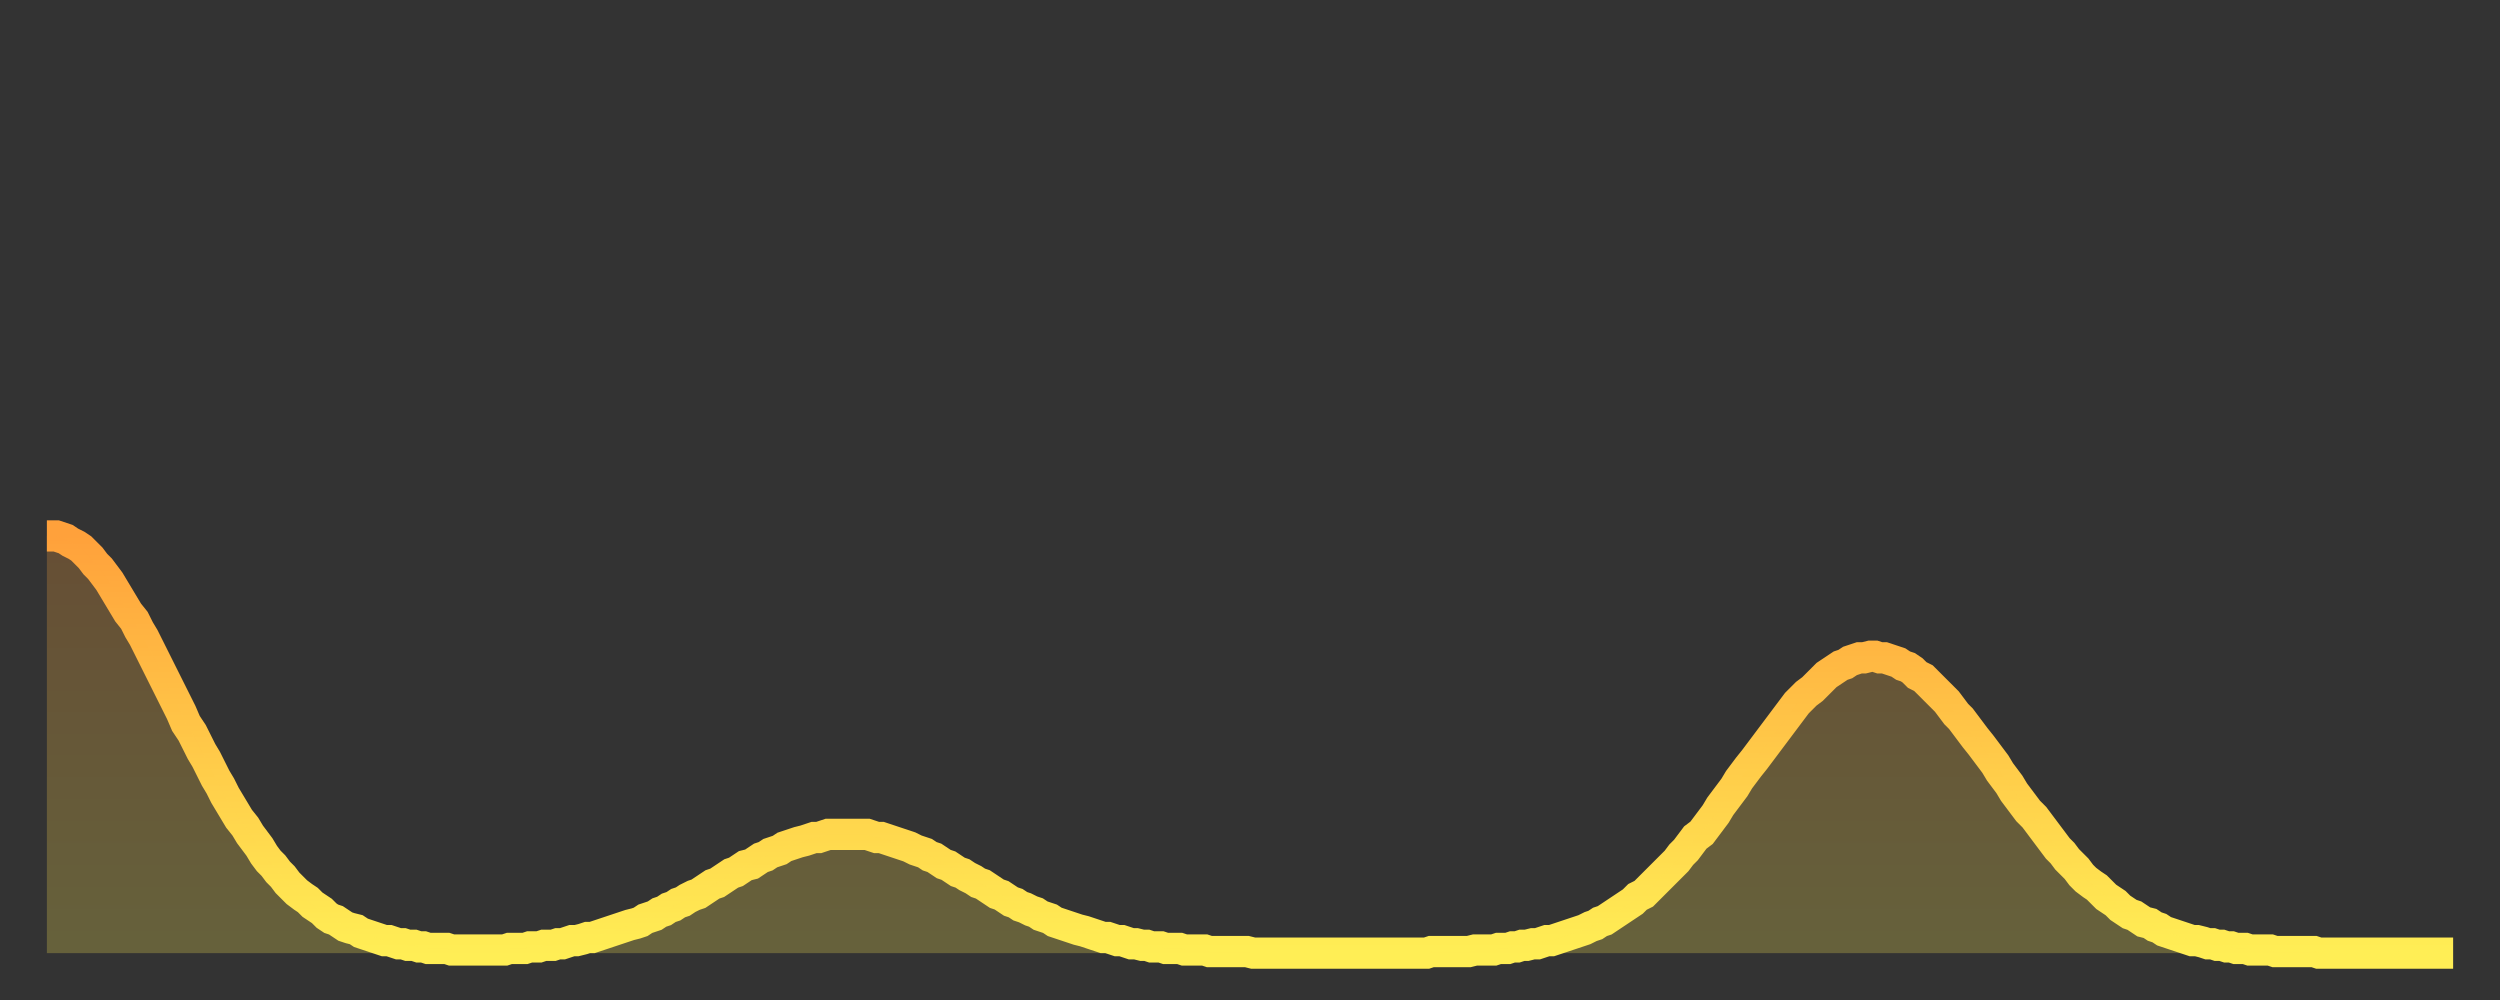 <?xml version="1.0" encoding="utf-8" ?>
<svg baseProfile="full" height="64" version="1.1" width="160" xmlns="http://www.w3.org/2000/svg" xmlns:ev="http://www.w3.org/2001/xml-events" xmlns:xlink="http://www.w3.org/1999/xlink"><rect width="100%" height="100%" fill="#333333" stroke="none"/><defs><linearGradient id="id38888" x1="0" x2="0" y1="0" y2="1"><stop offset="0%" stop-color="#ffa13b" /><stop offset="50%" stop-color="#ffc848" /><stop offset="100%" stop-color="#ffee55" /></linearGradient></defs><g transform="translate(3,3)"><g><path d="M 0.0 31.3 L 0.3 31.3 0.6 31.3 0.9 31.4 1.2 31.5 1.5 31.7 1.9 31.9 2.2 32.1 2.5 32.4 2.8 32.7 3.1 33.1 3.4 33.4 3.7 33.8 4.0 34.2 4.3 34.7 4.6 35.2 4.9 35.7 5.2 36.2 5.6 36.7 5.9 37.3 6.2 37.8 6.5 38.4 6.8 39.0 7.1 39.6 7.4 40.2 7.7 40.8 8.0 41.4 8.3 42.0 8.6 42.6 8.9 43.3 9.3 43.9 9.6 44.5 9.9 45.1 10.2 45.6 10.5 46.2 10.8 46.8 11.1 47.3 11.4 47.9 11.7 48.4 12.0 48.9 12.3 49.4 12.7 49.9 13.0 50.4 13.3 50.8 13.6 51.2 13.9 51.7 14.2 52.1 14.5 52.4 14.8 52.8 15.1 53.1 15.4 53.5 15.7 53.8 16.0 54.1 16.4 54.4 16.7 54.6 17.0 54.9 17.3 55.1 17.6 55.3 17.9 55.6 18.2 55.8 18.5 55.9 18.8 56.1 19.1 56.3 19.4 56.4 19.8 56.5 20.1 56.7 20.4 56.8 20.7 56.9 21.0 57.0 21.3 57.1 21.6 57.2 21.9 57.2 22.2 57.3 22.5 57.4 22.8 57.4 23.1 57.5 23.5 57.5 23.8 57.6 24.1 57.6 24.4 57.7 24.7 57.7 25.0 57.7 25.3 57.7 25.6 57.7 25.9 57.8 26.2 57.8 26.5 57.8 26.8 57.8 27.2 57.8 27.5 57.8 27.8 57.8 28.1 57.8 28.4 57.8 28.7 57.8 29.0 57.8 29.3 57.8 29.6 57.7 29.9 57.7 30.2 57.7 30.6 57.7 30.9 57.6 31.2 57.6 31.5 57.6 31.8 57.5 32.1 57.5 32.4 57.5 32.7 57.4 33.0 57.4 33.3 57.3 33.6 57.2 33.9 57.2 34.3 57.1 34.6 57.0 34.9 57.0 35.2 56.9 35.5 56.8 35.8 56.7 36.1 56.6 36.4 56.5 36.7 56.4 37.0 56.3 37.3 56.2 37.7 56.1 38.0 56.0 38.3 55.8 38.6 55.7 38.9 55.6 39.2 55.4 39.5 55.3 39.8 55.1 40.1 55.0 40.4 54.8 40.7 54.7 41.0 54.5 41.4 54.3 41.7 54.2 42.0 54.0 42.3 53.8 42.6 53.6 42.9 53.5 43.2 53.3 43.5 53.1 43.8 52.9 44.1 52.8 44.4 52.6 44.7 52.4 45.1 52.3 45.4 52.1 45.7 51.9 46.0 51.8 46.3 51.6 46.6 51.5 46.9 51.4 47.2 51.2 47.5 51.1 47.8 51.0 48.1 50.9 48.5 50.8 48.8 50.7 49.1 50.6 49.4 50.6 49.7 50.5 50.0 50.4 50.3 50.4 50.6 50.4 50.9 50.4 51.2 50.4 51.5 50.4 51.8 50.4 52.2 50.4 52.5 50.4 52.8 50.5 53.1 50.6 53.4 50.6 53.7 50.7 54.0 50.8 54.3 50.9 54.6 51.0 54.9 51.1 55.2 51.2 55.6 51.4 55.9 51.5 56.2 51.6 56.5 51.8 56.8 51.9 57.1 52.1 57.4 52.3 57.7 52.4 58.0 52.6 58.3 52.8 58.6 52.9 58.9 53.1 59.3 53.3 59.6 53.5 59.9 53.6 60.2 53.8 60.5 54.0 60.8 54.2 61.1 54.3 61.4 54.5 61.7 54.7 62.0 54.8 62.3 55.0 62.6 55.1 63.0 55.3 63.3 55.4 63.6 55.6 63.9 55.7 64.2 55.8 64.5 56.0 64.8 56.1 65.1 56.2 65.4 56.3 65.7 56.4 66.0 56.5 66.4 56.6 66.7 56.7 67.0 56.8 67.3 56.9 67.6 57.0 67.9 57.0 68.2 57.1 68.5 57.2 68.8 57.2 69.1 57.3 69.4 57.4 69.7 57.4 70.1 57.5 70.4 57.5 70.7 57.6 71.0 57.6 71.3 57.6 71.6 57.7 71.9 57.7 72.2 57.7 72.5 57.7 72.8 57.8 73.1 57.8 73.5 57.8 73.8 57.8 74.1 57.8 74.4 57.9 74.7 57.9 75.0 57.9 75.3 57.9 75.6 57.9 75.9 57.9 76.2 57.9 76.5 57.9 76.8 57.9 77.2 58.0 77.5 58.0 77.8 58.0 78.1 58.0 78.4 58.0 78.7 58.0 79.0 58.0 79.3 58.0 79.6 58.0 79.9 58.0 80.2 58.0 80.5 58.0 80.9 58.0 81.2 58.0 81.5 58.0 81.8 58.0 82.1 58.0 82.4 58.0 82.7 58.0 83.0 58.0 83.3 58.0 83.6 58.0 83.9 58.0 84.3 58.0 84.6 58.0 84.9 58.0 85.2 58.0 85.5 58.0 85.8 58.0 86.1 58.0 86.4 58.0 86.7 58.0 87.0 58.0 87.3 58.0 87.6 58.0 88.0 58.0 88.3 58.0 88.6 57.9 88.9 57.9 89.2 57.9 89.5 57.9 89.8 57.9 90.1 57.9 90.4 57.9 90.7 57.9 91.0 57.9 91.4 57.8 91.7 57.8 92.0 57.8 92.3 57.8 92.6 57.8 92.9 57.7 93.2 57.7 93.5 57.7 93.8 57.6 94.1 57.6 94.4 57.5 94.7 57.5 95.1 57.4 95.4 57.4 95.7 57.3 96.0 57.2 96.3 57.2 96.6 57.1 96.9 57.0 97.2 56.9 97.5 56.8 97.8 56.7 98.1 56.6 98.4 56.5 98.8 56.3 99.1 56.2 99.4 56.0 99.7 55.9 100.0 55.7 100.3 55.5 100.6 55.3 100.9 55.1 101.2 54.9 101.5 54.7 101.8 54.4 102.2 54.2 102.5 53.9 102.8 53.6 103.1 53.3 103.4 53.0 103.7 52.7 104.0 52.4 104.3 52.1 104.6 51.7 104.9 51.4 105.2 51.0 105.5 50.6 105.9 50.3 106.2 49.9 106.5 49.5 106.8 49.1 107.1 48.6 107.4 48.2 107.7 47.8 108.0 47.4 108.3 46.9 108.6 46.5 108.9 46.1 109.3 45.6 109.6 45.2 109.9 44.8 110.2 44.4 110.5 44.0 110.8 43.6 111.1 43.2 111.4 42.8 111.7 42.4 112.0 42.0 112.3 41.7 112.6 41.4 113.0 41.1 113.3 40.8 113.6 40.5 113.9 40.2 114.2 40.0 114.5 39.8 114.8 39.6 115.1 39.5 115.4 39.3 115.7 39.2 116.0 39.1 116.3 39.1 116.7 39.0 117.0 39.0 117.3 39.1 117.6 39.1 117.9 39.2 118.2 39.3 118.5 39.4 118.8 39.6 119.1 39.7 119.4 39.9 119.7 40.2 120.1 40.4 120.4 40.7 120.7 41.0 121.0 41.3 121.3 41.6 121.6 41.9 121.9 42.3 122.2 42.7 122.5 43.0 122.8 43.4 123.1 43.8 123.4 44.2 123.8 44.7 124.1 45.1 124.4 45.5 124.7 45.9 125.0 46.4 125.3 46.8 125.6 47.2 125.9 47.7 126.2 48.1 126.5 48.5 126.8 48.9 127.2 49.3 127.5 49.7 127.8 50.1 128.1 50.5 128.4 50.9 128.7 51.3 129.0 51.6 129.3 52.0 129.6 52.3 129.9 52.6 130.2 53.0 130.5 53.3 130.9 53.6 131.2 53.8 131.5 54.1 131.8 54.4 132.1 54.6 132.4 54.8 132.7 55.1 133.0 55.3 133.3 55.5 133.6 55.6 133.9 55.8 134.2 56.0 134.6 56.1 134.9 56.3 135.2 56.4 135.5 56.6 135.8 56.7 136.1 56.8 136.4 56.9 136.7 57.0 137.0 57.1 137.3 57.2 137.6 57.2 138.0 57.3 138.3 57.4 138.6 57.4 138.9 57.5 139.2 57.5 139.5 57.6 139.8 57.6 140.1 57.7 140.4 57.7 140.7 57.7 141.0 57.8 141.3 57.8 141.7 57.8 142.0 57.8 142.3 57.8 142.6 57.9 142.9 57.9 143.2 57.9 143.5 57.9 143.8 57.9 144.1 57.9 144.4 57.9 144.7 57.9 145.1 57.9 145.4 58.0 145.7 58.0 146.0 58.0 146.3 58.0 146.6 58.0 146.9 58.0 147.2 58.0 147.5 58.0 147.8 58.0 148.1 58.0 148.4 58.0 148.8 58.0 149.1 58.0 149.4 58.0 149.7 58.0 150.0 58.0 150.3 58.0 150.6 58.0 150.9 58.0 151.2 58.0 151.5 58.0 151.8 58.0 152.1 58.0 152.5 58.0 152.8 58.0 153.1 58.0 153.4 58.0 153.7 58.0 154.0 58.0" fill="none" id="graph-curve" opacity="1" stroke="url(#id38888)" stroke-width="2" /><path d="M 0 58 L 0.0 31.3 0.3 31.3 0.6 31.3 0.9 31.4 1.2 31.5 1.5 31.7 1.9 31.9 2.2 32.1 2.5 32.4 2.8 32.7 3.1 33.1 3.4 33.4 3.7 33.8 4.0 34.2 4.3 34.7 4.6 35.2 4.9 35.7 5.2 36.2 5.6 36.7 5.9 37.3 6.2 37.8 6.5 38.4 6.8 39.0 7.1 39.6 7.4 40.2 7.7 40.8 8.0 41.4 8.3 42.0 8.6 42.6 8.9 43.3 9.3 43.9 9.6 44.5 9.9 45.1 10.2 45.6 10.5 46.2 10.8 46.8 11.1 47.3 11.4 47.9 11.7 48.4 12.0 48.9 12.3 49.4 12.7 49.9 13.0 50.4 13.3 50.8 13.6 51.2 13.9 51.7 14.2 52.1 14.5 52.4 14.8 52.8 15.1 53.1 15.4 53.5 15.7 53.8 16.0 54.1 16.4 54.4 16.7 54.6 17.0 54.9 17.3 55.1 17.6 55.3 17.9 55.6 18.2 55.8 18.5 55.9 18.8 56.1 19.1 56.3 19.4 56.4 19.8 56.5 20.1 56.7 20.4 56.8 20.7 56.9 21.0 57.0 21.3 57.1 21.6 57.2 21.9 57.2 22.2 57.3 22.5 57.4 22.8 57.4 23.1 57.5 23.5 57.5 23.8 57.6 24.1 57.6 24.4 57.7 24.7 57.7 25.0 57.7 25.3 57.7 25.6 57.7 25.9 57.8 26.2 57.8 26.5 57.8 26.8 57.8 27.2 57.8 27.5 57.8 27.8 57.8 28.1 57.8 28.4 57.8 28.7 57.8 29.0 57.8 29.3 57.8 29.6 57.7 29.9 57.7 30.2 57.7 30.6 57.7 30.9 57.6 31.2 57.6 31.5 57.6 31.8 57.5 32.1 57.5 32.4 57.5 32.7 57.4 33.0 57.4 33.3 57.3 33.6 57.2 33.9 57.2 34.3 57.1 34.6 57.0 34.9 57.0 35.2 56.9 35.5 56.8 35.8 56.7 36.1 56.6 36.4 56.5 36.7 56.4 37.0 56.3 37.3 56.2 37.7 56.1 38.0 56.0 38.3 55.8 38.6 55.7 38.9 55.6 39.2 55.4 39.5 55.3 39.8 55.1 40.1 55.0 40.4 54.8 40.7 54.7 41.0 54.5 41.4 54.3 41.7 54.2 42.0 54.0 42.3 53.8 42.6 53.6 42.9 53.5 43.2 53.3 43.5 53.1 43.8 52.9 44.1 52.8 44.4 52.6 44.7 52.4 45.1 52.3 45.4 52.1 45.7 51.9 46.0 51.8 46.3 51.6 46.6 51.5 46.9 51.4 47.2 51.2 47.5 51.1 47.8 51.0 48.1 50.9 48.5 50.8 48.8 50.7 49.1 50.6 49.4 50.6 49.7 50.5 50.0 50.4 50.3 50.4 50.6 50.4 50.9 50.4 51.2 50.4 51.5 50.4 51.8 50.4 52.2 50.4 52.5 50.4 52.8 50.5 53.1 50.6 53.4 50.6 53.7 50.7 54.0 50.8 54.3 50.9 54.6 51.0 54.9 51.1 55.2 51.2 55.6 51.4 55.9 51.5 56.2 51.6 56.5 51.8 56.8 51.9 57.1 52.1 57.4 52.3 57.7 52.4 58.0 52.6 58.3 52.8 58.6 52.9 58.9 53.1 59.3 53.3 59.6 53.5 59.9 53.6 60.2 53.8 60.5 54.0 60.8 54.2 61.1 54.3 61.4 54.5 61.7 54.7 62.0 54.8 62.3 55.0 62.6 55.1 63.0 55.3 63.3 55.4 63.6 55.6 63.9 55.7 64.2 55.8 64.5 56.0 64.8 56.1 65.1 56.2 65.4 56.3 65.7 56.4 66.0 56.5 66.4 56.6 66.7 56.7 67.0 56.8 67.3 56.9 67.6 57.0 67.9 57.0 68.2 57.1 68.5 57.2 68.8 57.2 69.1 57.3 69.4 57.4 69.7 57.4 70.1 57.5 70.4 57.5 70.7 57.6 71.0 57.6 71.3 57.6 71.6 57.7 71.9 57.7 72.2 57.7 72.5 57.7 72.8 57.8 73.1 57.8 73.5 57.8 73.8 57.8 74.1 57.8 74.4 57.9 74.7 57.9 75.0 57.9 75.3 57.9 75.6 57.9 75.9 57.9 76.2 57.9 76.5 57.9 76.8 57.9 77.2 58.0 77.5 58.0 77.8 58.0 78.1 58.0 78.4 58.0 78.7 58.0 79.0 58.0 79.3 58.0 79.6 58.0 79.9 58.0 80.2 58.0 80.5 58.0 80.9 58.0 81.2 58.0 81.5 58.0 81.8 58.0 82.1 58.0 82.4 58.0 82.7 58.0 83.0 58.0 83.3 58.0 83.6 58.0 83.9 58.0 84.3 58.0 84.6 58.0 84.9 58.0 85.2 58.0 85.5 58.0 85.8 58.0 86.1 58.0 86.4 58.0 86.7 58.0 87.0 58.0 87.3 58.0 87.6 58.0 88.0 58.0 88.3 58.0 88.6 57.9 88.9 57.9 89.2 57.9 89.5 57.9 89.8 57.9 90.1 57.9 90.4 57.9 90.7 57.9 91.0 57.9 91.4 57.8 91.7 57.8 92.0 57.8 92.3 57.8 92.6 57.8 92.9 57.7 93.2 57.7 93.5 57.7 93.8 57.6 94.1 57.6 94.4 57.5 94.7 57.5 95.1 57.4 95.4 57.4 95.7 57.3 96.0 57.2 96.3 57.2 96.6 57.1 96.9 57.0 97.2 56.9 97.5 56.8 97.8 56.7 98.1 56.6 98.4 56.5 98.8 56.3 99.1 56.2 99.4 56.0 99.7 55.9 100.0 55.7 100.3 55.5 100.6 55.3 100.9 55.1 101.2 54.9 101.5 54.7 101.8 54.4 102.2 54.2 102.5 53.9 102.8 53.6 103.1 53.3 103.4 53.0 103.7 52.7 104.0 52.4 104.3 52.1 104.6 51.7 104.9 51.4 105.2 51.0 105.5 50.6 105.9 50.3 106.2 49.9 106.5 49.5 106.8 49.1 107.1 48.6 107.4 48.2 107.7 47.8 108.0 47.4 108.3 46.9 108.6 46.5 108.9 46.1 109.3 45.6 109.6 45.2 109.9 44.8 110.2 44.4 110.5 44.0 110.8 43.6 111.1 43.2 111.4 42.8 111.7 42.4 112.0 42.0 112.3 41.7 112.6 41.4 113.0 41.1 113.3 40.8 113.6 40.5 113.9 40.2 114.2 40.0 114.5 39.8 114.8 39.6 115.1 39.5 115.4 39.3 115.7 39.2 116.0 39.1 116.3 39.1 116.7 39.0 117.0 39.0 117.3 39.1 117.6 39.1 117.9 39.2 118.2 39.3 118.5 39.4 118.8 39.6 119.1 39.7 119.4 39.9 119.7 40.2 120.1 40.4 120.4 40.7 120.7 41.0 121.0 41.3 121.3 41.6 121.6 41.9 121.9 42.3 122.2 42.7 122.5 43.0 122.8 43.4 123.1 43.8 123.4 44.2 123.8 44.7 124.1 45.1 124.4 45.5 124.7 45.9 125.0 46.4 125.3 46.8 125.6 47.2 125.9 47.7 126.2 48.1 126.5 48.5 126.8 48.9 127.2 49.3 127.5 49.7 127.8 50.1 128.1 50.5 128.4 50.9 128.7 51.3 129.0 51.6 129.3 52.0 129.6 52.3 129.9 52.6 130.2 53.0 130.5 53.3 130.9 53.6 131.2 53.8 131.5 54.1 131.8 54.4 132.1 54.6 132.4 54.8 132.7 55.1 133.0 55.3 133.3 55.5 133.6 55.6 133.9 55.8 134.2 56.0 134.6 56.1 134.9 56.3 135.2 56.4 135.5 56.6 135.8 56.7 136.1 56.8 136.4 56.9 136.7 57.0 137.0 57.1 137.3 57.2 137.6 57.2 138.0 57.3 138.3 57.4 138.6 57.4 138.9 57.5 139.2 57.5 139.5 57.6 139.8 57.6 140.1 57.7 140.4 57.7 140.7 57.7 141.0 57.8 141.3 57.8 141.7 57.8 142.0 57.8 142.3 57.8 142.6 57.9 142.9 57.9 143.2 57.9 143.5 57.9 143.8 57.9 144.1 57.9 144.4 57.9 144.7 57.9 145.1 57.9 145.4 58.0 145.7 58.0 146.0 58.0 146.3 58.0 146.6 58.0 146.9 58.0 147.2 58.0 147.5 58.0 147.8 58.0 148.1 58.0 148.4 58.0 148.8 58.0 149.1 58.0 149.4 58.0 149.7 58.0 150.0 58.0 150.3 58.0 150.6 58.0 150.9 58.0 151.2 58.0 151.5 58.0 151.8 58.0 152.1 58.0 152.5 58.0 152.8 58.0 153.1 58.0 153.4 58.0 153.7 58.0 154.0 58.0 154 58" fill="url(#id38888)" fill-opacity=".25" id="graph-shadow" /></g></g></svg>